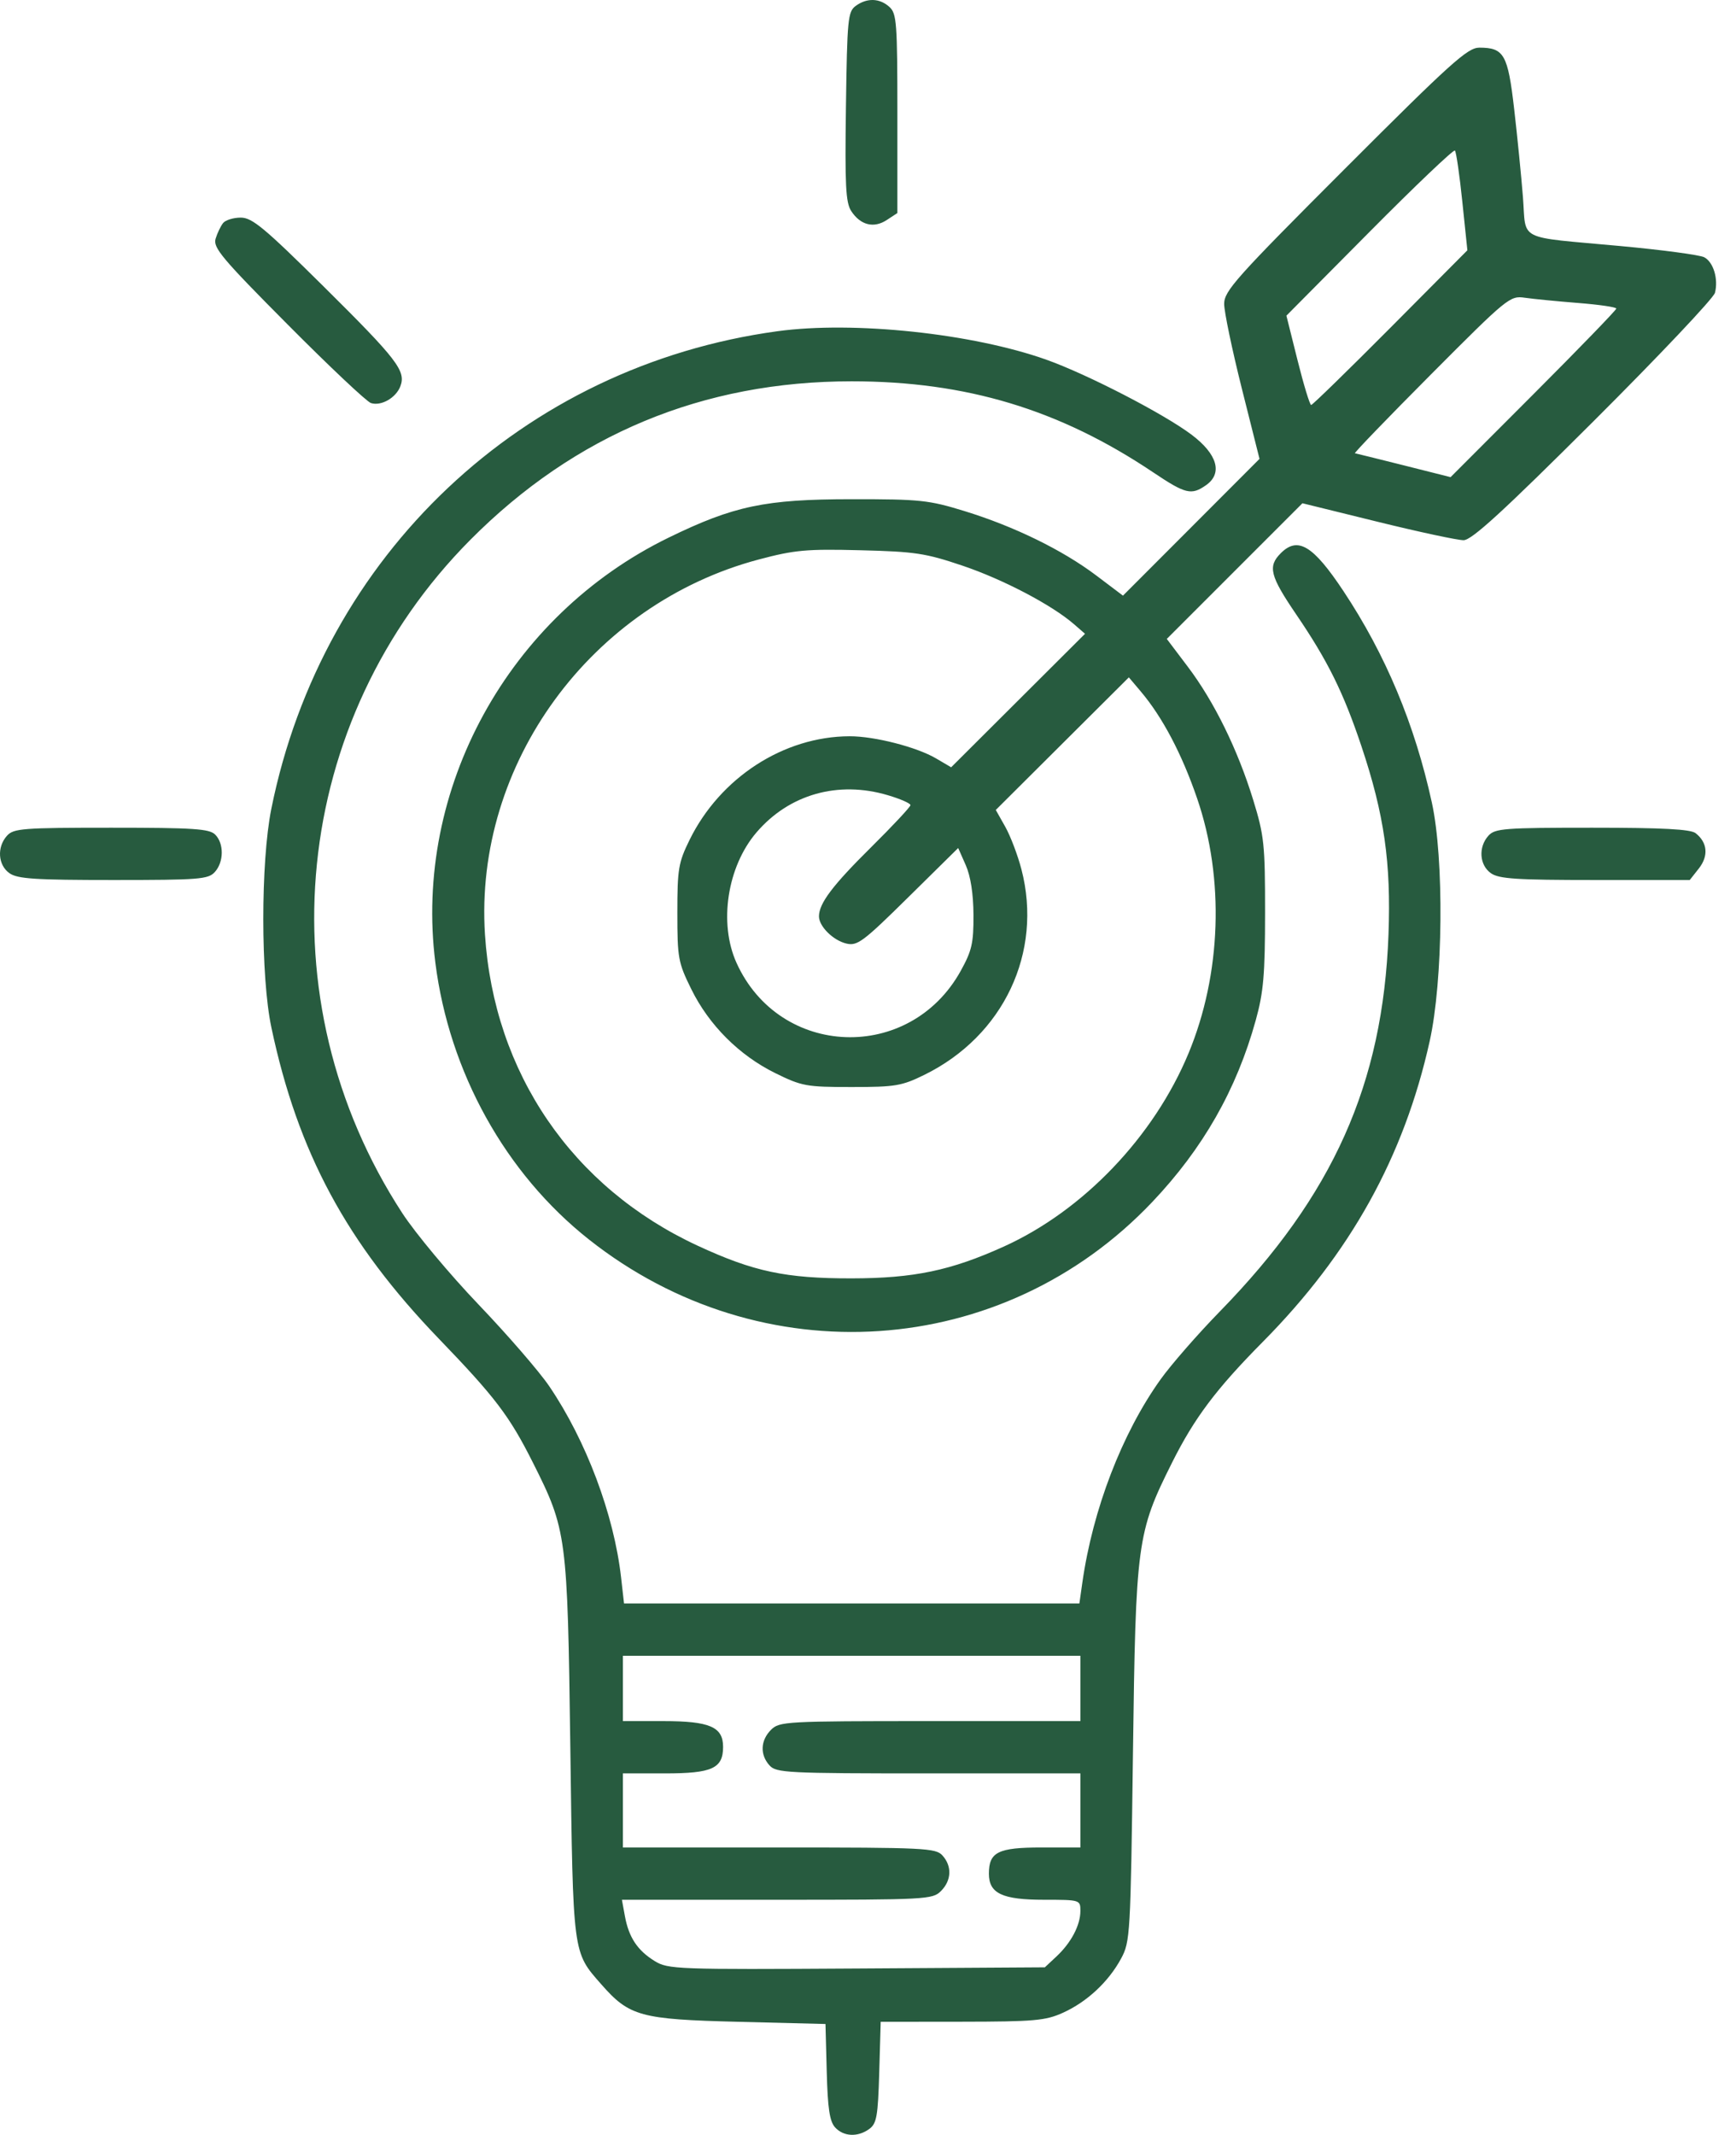 <svg width="61" height="75" viewBox="0 0 61 75" fill="none" xmlns="http://www.w3.org/2000/svg">
<path fill-rule="evenodd" clip-rule="evenodd" d="M30.069 0.207C29.793 0.408 29.768 0.664 29.725 3.742C29.686 6.518 29.716 7.119 29.912 7.417C30.235 7.911 30.703 8.028 31.157 7.731L31.532 7.485V3.991C31.532 0.8 31.508 0.474 31.252 0.243C30.909 -0.068 30.463 -0.081 30.069 0.207ZM47.263 5.924C43.424 9.764 43.015 10.222 43.015 10.677C43.015 10.953 43.295 12.292 43.636 13.651L44.257 16.121L41.858 18.524L39.459 20.926L38.52 20.217C37.334 19.322 35.634 18.491 33.887 17.954C32.632 17.568 32.328 17.536 29.925 17.538C26.888 17.539 25.785 17.771 23.494 18.888C17.864 21.633 14.524 27.72 15.298 33.825C15.786 37.669 17.76 41.225 20.693 43.544C26.753 48.336 35.231 47.772 40.489 42.227C42.272 40.347 43.449 38.281 44.124 35.846C44.398 34.857 44.451 34.248 44.452 32.065C44.453 29.662 44.421 29.358 44.035 28.102C43.492 26.336 42.666 24.653 41.741 23.428L40.999 22.446L43.382 20.063L45.765 17.68L48.409 18.331C49.863 18.689 51.222 18.98 51.429 18.978C51.715 18.975 52.809 17.974 55.99 14.802C58.291 12.508 60.213 10.475 60.261 10.286C60.385 9.799 60.207 9.21 59.884 9.038C59.733 8.957 58.407 8.779 56.939 8.644C53.243 8.302 53.638 8.5 53.513 6.92C53.455 6.182 53.316 4.791 53.205 3.829C52.984 1.912 52.849 1.674 51.98 1.674C51.569 1.674 50.977 2.207 47.263 5.924ZM51.383 7.082L51.561 8.793L48.859 11.511C47.373 13.005 46.118 14.228 46.072 14.228C46.025 14.228 45.81 13.522 45.594 12.659L45.202 11.09L48.121 8.148C49.726 6.53 51.076 5.244 51.123 5.289C51.168 5.334 51.286 6.141 51.383 7.082ZM7.839 7.836C7.755 7.942 7.636 8.189 7.576 8.386C7.48 8.699 7.794 9.074 10.116 11.409C11.573 12.876 12.886 14.113 13.034 14.16C13.395 14.275 13.915 13.977 14.069 13.568C14.271 13.033 13.959 12.628 11.363 10.056C9.287 8 8.859 7.645 8.46 7.645C8.203 7.645 7.923 7.731 7.839 7.836ZM55.455 10.644C56.191 10.702 56.794 10.79 56.794 10.841C56.794 10.892 55.484 12.245 53.883 13.848L50.971 16.763L49.328 16.349C48.424 16.122 47.651 15.931 47.61 15.924C47.569 15.918 48.774 14.668 50.289 13.147C52.971 10.454 53.057 10.384 53.579 10.46C53.874 10.503 54.718 10.586 55.455 10.644ZM27.322 11.636C18.367 12.856 11.33 19.494 9.534 28.415C9.157 30.289 9.158 34.321 9.537 36.103C10.468 40.492 12.177 43.665 15.422 47.033C17.405 49.091 17.901 49.744 18.725 51.383C19.916 53.753 19.94 53.934 20.04 61.384C20.138 68.708 20.119 68.563 21.126 69.71C22.116 70.838 22.502 70.943 25.944 71.029L29.006 71.106L29.05 72.784C29.084 74.07 29.152 74.526 29.342 74.736C29.64 75.065 30.141 75.089 30.546 74.793C30.805 74.604 30.85 74.346 30.895 72.803L30.946 71.029L33.804 71.026C36.345 71.023 36.738 70.988 37.35 70.711C38.194 70.33 38.952 69.623 39.392 68.809C39.713 68.216 39.726 67.986 39.81 61.614C39.907 54.172 39.951 53.847 41.185 51.382C41.969 49.814 42.735 48.796 44.369 47.145C47.447 44.037 49.334 40.641 50.236 36.581C50.708 34.46 50.747 30.184 50.313 28.196C49.713 25.449 48.688 22.998 47.207 20.767C46.141 19.161 45.603 18.836 45.005 19.434C44.541 19.898 44.624 20.23 45.544 21.582C46.654 23.211 47.206 24.327 47.84 26.221C48.64 28.612 48.882 30.299 48.789 32.83C48.595 38.08 46.844 41.997 42.867 46.07C42.088 46.868 41.147 47.946 40.776 48.466C39.422 50.362 38.397 53.03 38.031 55.604L37.928 56.331H29.927H21.927L21.823 55.413C21.573 53.207 20.597 50.609 19.299 48.699C18.95 48.184 17.834 46.895 16.819 45.834C15.804 44.773 14.597 43.327 14.137 42.621C9.241 35.11 10.233 25.3 16.527 18.965C20.206 15.263 24.697 13.396 29.925 13.396C33.948 13.396 37.226 14.385 40.514 16.59C41.659 17.358 41.861 17.408 42.377 17.046C42.971 16.63 42.779 15.957 41.873 15.274C40.902 14.541 38.211 13.151 36.774 12.639C34.176 11.714 30.002 11.271 27.322 11.636ZM33.829 19.876C35.254 20.358 36.962 21.255 37.736 21.927L38.126 22.266L35.774 24.611L33.422 26.956L32.898 26.648C32.215 26.245 30.731 25.864 29.854 25.866C27.539 25.872 25.304 27.319 24.229 29.509C23.839 30.303 23.801 30.53 23.801 32.068C23.801 33.656 23.829 33.814 24.29 34.749C24.912 36.014 25.976 37.077 27.241 37.7C28.176 38.16 28.333 38.189 29.922 38.189C31.459 38.189 31.686 38.151 32.48 37.761C35.264 36.394 36.651 33.458 35.891 30.54C35.762 30.045 35.507 29.373 35.324 29.047L34.99 28.455L37.328 26.126L39.666 23.797L40.077 24.283C40.843 25.186 41.528 26.483 42.066 28.053C43.032 30.865 42.917 34.229 41.761 37.008C40.546 39.932 38.066 42.527 35.28 43.79C33.413 44.636 32.114 44.908 29.925 44.911C27.61 44.914 26.478 44.674 24.514 43.763C20.109 41.721 17.356 37.693 17.041 32.83C16.654 26.844 20.764 21.218 26.667 19.654C27.923 19.321 28.336 19.283 30.231 19.331C32.16 19.379 32.52 19.434 33.829 19.876ZM31.198 27.937C31.635 28.066 31.992 28.223 31.992 28.285C31.992 28.346 31.367 29.015 30.603 29.771C29.253 31.107 28.777 31.739 28.777 32.193C28.777 32.544 29.275 33.038 29.739 33.148C30.126 33.24 30.326 33.09 31.917 31.52L33.669 29.792L33.934 30.392C34.106 30.782 34.202 31.397 34.206 32.141C34.211 33.134 34.15 33.4 33.757 34.11C31.967 37.342 27.393 37.176 25.879 33.825C25.249 32.431 25.553 30.446 26.581 29.245C27.729 27.904 29.448 27.417 31.198 27.937ZM0.247 29.359C-0.115 29.759 -0.073 30.393 0.334 30.678C0.616 30.876 1.236 30.916 3.984 30.916C6.997 30.916 7.318 30.891 7.548 30.636C7.868 30.283 7.875 29.633 7.561 29.32C7.357 29.116 6.806 29.079 3.91 29.079C0.801 29.079 0.478 29.104 0.247 29.359ZM52.301 29.359C51.94 29.759 51.982 30.393 52.389 30.678C52.671 30.876 53.292 30.916 56.052 30.916H59.375L59.695 30.51C60.042 30.068 59.999 29.599 59.582 29.271C59.404 29.131 58.428 29.079 55.947 29.079C52.855 29.079 52.532 29.104 52.301 29.359ZM37.963 59.317V60.465H32.681C27.603 60.465 27.387 60.477 27.092 60.771C26.72 61.144 26.699 61.646 27.04 62.022C27.276 62.283 27.654 62.302 32.628 62.302H37.963V63.604V64.905H36.596C35.069 64.905 34.748 65.065 34.748 65.826C34.748 66.521 35.218 66.742 36.696 66.742C37.952 66.742 37.963 66.746 37.963 67.133C37.963 67.635 37.64 68.249 37.123 68.733L36.714 69.115L30.104 69.156C23.763 69.195 23.475 69.184 23.005 68.895C22.4 68.523 22.094 68.062 21.958 67.317L21.853 66.742H27.305C32.553 66.742 32.769 66.731 33.063 66.436C33.436 66.064 33.457 65.562 33.116 65.185C32.88 64.924 32.497 64.905 27.375 64.905H21.887V63.604V62.302H23.368C25.024 62.302 25.408 62.127 25.408 61.369C25.408 60.668 24.938 60.465 23.307 60.465H21.887V59.317V58.169H29.925H37.963V59.317Z" fill="#275B3F"/>
</svg>
